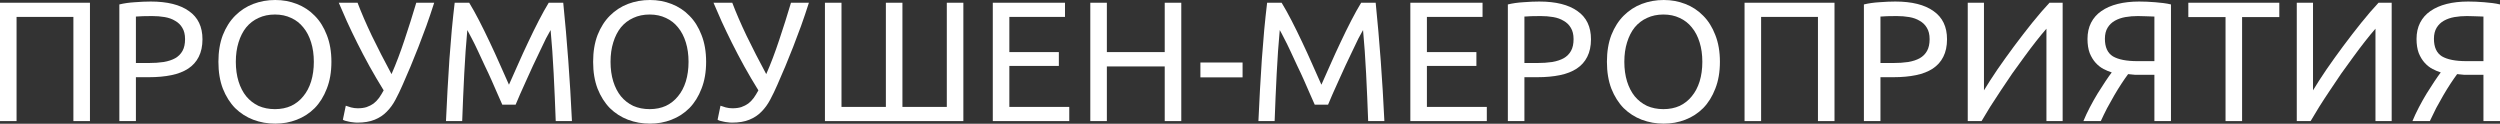 <?xml version="1.0" encoding="UTF-8"?> <svg xmlns="http://www.w3.org/2000/svg" width="1172" height="58" viewBox="0 0 1172 58" fill="none"><rect x="0" y="0" width="1172" height="58" fill="#333333" stroke="none"/> <path d="M42.17 1.281V56.767H34.408V7.926H7.762V56.767H0V1.281H42.17Z" fill="white"></path> <path d="M70.674 0.721C78.462 0.721 84.437 2.215 88.598 5.204C92.812 8.14 94.919 12.544 94.919 18.415C94.919 21.618 94.333 24.367 93.159 26.662C92.039 28.904 90.385 30.745 88.198 32.186C86.064 33.574 83.45 34.588 80.356 35.229C77.262 35.869 73.768 36.19 69.874 36.19H63.712V56.767H55.95V2.082C58.138 1.548 60.565 1.201 63.232 1.041C65.953 0.827 68.433 0.721 70.674 0.721ZM71.314 7.526C68.007 7.526 65.473 7.606 63.712 7.766V29.544H69.554C72.221 29.544 74.621 29.384 76.755 29.064C78.889 28.69 80.676 28.103 82.117 27.302C83.61 26.448 84.757 25.301 85.557 23.86C86.358 22.418 86.758 20.577 86.758 18.335C86.758 16.2 86.331 14.438 85.477 13.051C84.677 11.663 83.557 10.569 82.117 9.768C80.73 8.914 79.103 8.327 77.235 8.007C75.368 7.686 73.394 7.526 71.314 7.526Z" fill="white"></path> <path d="M102.393 28.984C102.393 24.233 103.087 20.043 104.474 16.413C105.914 12.784 107.834 9.768 110.235 7.366C112.689 4.911 115.516 3.069 118.717 1.842C121.971 0.614 125.412 0 129.039 0C132.614 0 135.974 0.614 139.122 1.842C142.322 3.069 145.123 4.911 147.524 7.366C149.924 9.768 151.818 12.784 153.205 16.413C154.645 20.043 155.365 24.233 155.365 28.984C155.365 33.734 154.645 37.924 153.205 41.554C151.818 45.184 149.924 48.226 147.524 50.682C145.123 53.084 142.322 54.898 139.122 56.126C135.974 57.354 132.614 57.968 129.039 57.968C125.412 57.968 121.971 57.354 118.717 56.126C115.516 54.898 112.689 53.084 110.235 50.682C107.834 48.226 105.914 45.184 104.474 41.554C103.087 37.924 102.393 33.734 102.393 28.984ZM110.555 28.984C110.555 32.346 110.982 35.416 111.835 38.191C112.689 40.914 113.889 43.236 115.436 45.157C117.037 47.079 118.957 48.573 121.198 49.641C123.491 50.655 126.052 51.162 128.879 51.162C131.707 51.162 134.241 50.655 136.481 49.641C138.722 48.573 140.615 47.079 142.162 45.157C143.763 43.236 144.99 40.914 145.843 38.191C146.697 35.416 147.124 32.346 147.124 28.984C147.124 25.621 146.697 22.578 145.843 19.856C144.99 17.081 143.763 14.732 142.162 12.81C140.615 10.889 138.722 9.421 136.481 8.407C134.241 7.339 131.707 6.806 128.879 6.806C126.052 6.806 123.491 7.339 121.198 8.407C118.957 9.421 117.037 10.889 115.436 12.81C113.889 14.732 112.689 17.081 111.835 19.856C110.982 22.578 110.555 25.621 110.555 28.984Z" fill="white"></path> <path d="M188.746 39.793C187.679 42.248 186.559 44.57 185.386 46.758C184.265 48.893 182.905 50.762 181.305 52.363C179.758 53.964 177.864 55.219 175.623 56.126C173.436 57.033 170.715 57.487 167.461 57.487C166.821 57.487 166.154 57.434 165.461 57.327C164.767 57.274 164.101 57.167 163.46 57.007C162.82 56.9 162.26 56.767 161.78 56.606C161.3 56.446 160.953 56.286 160.74 56.126L162.1 49.561C162.794 49.828 163.62 50.094 164.581 50.361C165.594 50.628 166.635 50.762 167.701 50.762C169.302 50.762 170.689 50.575 171.862 50.201C173.089 49.774 174.183 49.214 175.143 48.52C176.103 47.773 176.957 46.892 177.704 45.878C178.451 44.81 179.171 43.636 179.864 42.355C177.517 38.565 175.303 34.802 173.223 31.066C171.142 27.276 169.222 23.619 167.461 20.096C165.701 16.574 164.101 13.238 162.66 10.088C161.22 6.886 159.94 3.95 158.819 1.281H167.621C169.382 5.925 171.622 11.102 174.343 16.814C177.117 22.525 180.184 28.503 183.545 34.748C185.679 29.891 187.706 24.553 189.627 18.735C191.6 12.864 193.441 7.046 195.148 1.281H203.55C202.323 5.124 201.096 8.754 199.869 12.17C198.642 15.533 197.415 18.789 196.188 21.938C194.961 25.034 193.734 28.076 192.507 31.066C191.28 34.001 190.027 36.91 188.746 39.793Z" fill="white"></path> <path d="M235.482 49.08C234.948 47.799 234.228 46.171 233.321 44.196C232.468 42.221 231.534 40.086 230.52 37.791C229.507 35.496 228.413 33.147 227.24 30.745C226.119 28.29 225.052 25.995 224.039 23.86C223.025 21.671 222.065 19.723 221.158 18.015C220.305 16.307 219.611 14.999 219.078 14.092C218.491 20.39 218.011 27.222 217.637 34.588C217.264 41.901 216.944 49.294 216.677 56.767H209.075C209.289 51.963 209.529 47.132 209.796 42.275C210.062 37.364 210.356 32.56 210.676 27.863C211.049 23.112 211.423 18.495 211.796 14.011C212.223 9.528 212.676 5.284 213.156 1.281H219.958C221.398 3.63 222.945 6.405 224.599 9.608C226.253 12.81 227.906 16.173 229.56 19.696C231.214 23.166 232.814 26.662 234.361 30.185C235.908 33.654 237.322 36.83 238.602 39.713C239.883 36.83 241.296 33.654 242.843 30.185C244.39 26.662 245.991 23.166 247.644 19.696C249.298 16.173 250.952 12.81 252.606 9.608C254.259 6.405 255.806 3.63 257.247 1.281H264.048C265.862 19.162 267.222 37.657 268.129 56.767H260.527C260.261 49.294 259.941 41.901 259.567 34.588C259.194 27.222 258.714 20.39 258.127 14.092C257.593 14.999 256.873 16.307 255.966 18.015C255.113 19.723 254.179 21.671 253.166 23.86C252.152 25.995 251.058 28.29 249.885 30.745C248.765 33.147 247.698 35.496 246.684 37.791C245.671 40.086 244.71 42.221 243.803 44.196C242.95 46.171 242.256 47.799 241.723 49.08H235.482Z" fill="white"></path> <path d="M278.059 28.984C278.059 24.233 278.752 20.043 280.139 16.413C281.58 12.784 283.5 9.768 285.901 7.366C288.355 4.911 291.182 3.069 294.383 1.842C297.637 0.614 301.078 0 304.705 0C308.279 0 311.64 0.614 314.787 1.842C317.988 3.069 320.789 4.911 323.189 7.366C325.59 9.768 327.484 12.784 328.871 16.413C330.311 20.043 331.031 24.233 331.031 28.984C331.031 33.734 330.311 37.924 328.871 41.554C327.484 45.184 325.59 48.226 323.189 50.682C320.789 53.084 317.988 54.898 314.787 56.126C311.64 57.354 308.279 57.968 304.705 57.968C301.078 57.968 297.637 57.354 294.383 56.126C291.182 54.898 288.355 53.084 285.901 50.682C283.5 48.226 281.58 45.184 280.139 41.554C278.752 37.924 278.059 33.734 278.059 28.984ZM286.221 28.984C286.221 32.346 286.648 35.416 287.501 38.191C288.355 40.914 289.555 43.236 291.102 45.157C292.702 47.079 294.623 48.573 296.863 49.641C299.157 50.655 301.718 51.162 304.545 51.162C307.372 51.162 309.906 50.655 312.147 49.641C314.387 48.573 316.281 47.079 317.828 45.157C319.429 43.236 320.655 40.914 321.509 38.191C322.363 35.416 322.789 32.346 322.789 28.984C322.789 25.621 322.363 22.578 321.509 19.856C320.655 17.081 319.429 14.732 317.828 12.81C316.281 10.889 314.387 9.421 312.147 8.407C309.906 7.339 307.372 6.806 304.545 6.806C301.718 6.806 299.157 7.339 296.863 8.407C294.623 9.421 292.702 10.889 291.102 12.81C289.555 14.732 288.355 17.081 287.501 19.856C286.648 22.578 286.221 25.621 286.221 28.984Z" fill="white"></path> <path d="M364.412 39.793C363.345 42.248 362.225 44.57 361.051 46.758C359.931 48.893 358.571 50.762 356.97 52.363C355.423 53.964 353.53 55.219 351.289 56.126C349.102 57.033 346.381 57.487 343.127 57.487C342.487 57.487 341.82 57.434 341.127 57.327C340.433 57.274 339.766 57.167 339.126 57.007C338.486 56.9 337.926 56.767 337.446 56.606C336.966 56.446 336.619 56.286 336.406 56.126L337.766 49.561C338.459 49.828 339.286 50.094 340.247 50.361C341.26 50.628 342.3 50.762 343.367 50.762C344.968 50.762 346.355 50.575 347.528 50.201C348.755 49.774 349.849 49.214 350.809 48.52C351.769 47.773 352.623 46.892 353.37 45.878C354.116 44.81 354.837 43.636 355.53 42.355C353.183 38.565 350.969 34.802 348.889 31.066C346.808 27.276 344.888 23.619 343.127 20.096C341.367 16.574 339.766 13.238 338.326 10.088C336.886 6.886 335.605 3.95 334.485 1.281H343.287C345.048 5.925 347.288 11.102 350.009 16.814C352.783 22.525 355.85 28.503 359.211 34.748C361.345 29.891 363.372 24.553 365.292 18.735C367.266 12.864 369.107 7.046 370.814 1.281H379.216C377.989 5.124 376.762 8.754 375.535 12.17C374.308 15.533 373.081 18.789 371.854 21.938C370.627 25.034 369.4 28.076 368.173 31.066C366.946 34.001 365.692 36.91 364.412 39.793Z" fill="white"></path> <path d="M386.73 56.767V1.281H394.492V50.121H415.297V1.281H423.059V50.121H443.864V1.281H451.625V56.767H386.73Z" fill="white"></path> <path d="M465.421 56.767V1.281H499.268V7.926H473.182V24.42H496.388V30.905H473.182V50.121H501.269V56.767H465.421Z" fill="white"></path> <path d="M546.022 1.281H553.784V56.767H546.022V31.145H518.896V56.767H511.134V1.281H518.896V24.42H546.022V1.281Z" fill="white"></path> <path d="M562.753 29.304H582.517V36.27H562.753V29.304Z" fill="white"></path> <path d="M616.351 49.08C615.818 47.799 615.098 46.171 614.191 44.196C613.337 42.221 612.404 40.086 611.39 37.791C610.376 35.496 609.283 33.147 608.109 30.745C606.989 28.29 605.922 25.995 604.909 23.86C603.895 21.671 602.935 19.723 602.028 18.015C601.174 16.307 600.481 14.999 599.947 14.092C599.361 20.39 598.88 27.222 598.507 34.588C598.134 41.901 597.814 49.294 597.547 56.767H589.945C590.158 51.963 590.399 47.132 590.665 42.275C590.932 37.364 591.225 32.56 591.546 27.863C591.919 23.112 592.292 18.495 592.666 14.011C593.092 9.528 593.546 5.284 594.026 1.281H600.828C602.268 3.63 603.815 6.405 605.469 9.608C607.122 12.81 608.776 16.173 610.43 19.696C612.084 23.166 613.684 26.662 615.231 30.185C616.778 33.654 618.192 36.83 619.472 39.713C620.752 36.83 622.166 33.654 623.713 30.185C625.26 26.662 626.86 23.166 628.514 19.696C630.168 16.173 631.822 12.81 633.475 9.608C635.129 6.405 636.676 3.63 638.116 1.281H644.918C646.732 19.162 648.092 37.657 648.999 56.767H641.397C641.13 49.294 640.81 41.901 640.437 34.588C640.063 27.222 639.583 20.39 638.997 14.092C638.463 14.999 637.743 16.307 636.836 18.015C635.982 19.723 635.049 21.671 634.035 23.86C633.022 25.995 631.928 28.29 630.755 30.745C629.634 33.147 628.567 35.496 627.554 37.791C626.54 40.086 625.58 42.221 624.673 44.196C623.82 46.171 623.126 47.799 622.593 49.08H616.351Z" fill="white"></path> <path d="M661.169 56.767V1.281H695.017V7.926H668.931V24.42H692.136V30.905H668.931V50.121H697.017V56.767H661.169Z" fill="white"></path> <path d="M721.606 0.721C729.395 0.721 735.369 2.215 739.53 5.204C743.745 8.14 745.852 12.544 745.852 18.415C745.852 21.618 745.265 24.367 744.092 26.662C742.971 28.904 741.318 30.745 739.13 32.186C736.996 33.574 734.383 34.588 731.289 35.229C728.195 35.869 724.7 36.19 720.806 36.19H714.645V56.767H706.883V2.082C709.07 1.548 711.497 1.201 714.165 1.041C716.885 0.827 719.366 0.721 721.606 0.721ZM722.246 7.526C718.939 7.526 716.405 7.606 714.645 7.766V29.544H720.486C723.153 29.544 725.554 29.384 727.688 29.064C729.822 28.69 731.609 28.103 733.049 27.302C734.543 26.448 735.69 25.301 736.49 23.86C737.29 22.418 737.69 20.577 737.69 18.335C737.69 16.2 737.263 14.438 736.41 13.051C735.61 11.663 734.489 10.569 733.049 9.768C731.662 8.914 730.035 8.327 728.168 8.007C726.301 7.686 724.327 7.526 722.246 7.526Z" fill="white"></path> <path d="M753.326 28.984C753.326 24.233 754.019 20.043 755.406 16.413C756.846 12.784 758.767 9.768 761.167 7.366C763.621 4.911 766.449 3.069 769.649 1.842C772.903 0.614 776.344 0 779.972 0C783.546 0 786.907 0.614 790.054 1.842C793.255 3.069 796.055 4.911 798.456 7.366C800.857 9.768 802.75 12.784 804.137 16.413C805.578 20.043 806.298 24.233 806.298 28.984C806.298 33.734 805.578 37.924 804.137 41.554C802.75 45.184 800.857 48.226 798.456 50.682C796.055 53.084 793.255 54.898 790.054 56.126C786.907 57.354 783.546 57.968 779.972 57.968C776.344 57.968 772.903 57.354 769.649 56.126C766.449 54.898 763.621 53.084 761.167 50.682C758.767 48.226 756.846 45.184 755.406 41.554C754.019 37.924 753.326 33.734 753.326 28.984ZM761.487 28.984C761.487 32.346 761.914 35.416 762.768 38.191C763.621 40.914 764.821 43.236 766.369 45.157C767.969 47.079 769.889 48.573 772.13 49.641C774.424 50.655 776.984 51.162 779.812 51.162C782.639 51.162 785.173 50.655 787.413 49.641C789.654 48.573 791.548 47.079 793.095 45.157C794.695 43.236 795.922 40.914 796.776 38.191C797.629 35.416 798.056 32.346 798.056 28.984C798.056 25.621 797.629 22.578 796.776 19.856C795.922 17.081 794.695 14.732 793.095 12.81C791.548 10.889 789.654 9.421 787.413 8.407C785.173 7.339 782.639 6.806 779.812 6.806C776.984 6.806 774.424 7.339 772.13 8.407C769.889 9.421 767.969 10.889 766.369 12.81C764.821 14.732 763.621 17.081 762.768 19.856C761.914 22.578 761.487 25.621 761.487 28.984Z" fill="white"></path> <path d="M860.016 1.281V56.767H852.254V7.926H825.608V56.767H817.846V1.281H860.016Z" fill="white"></path> <path d="M888.52 0.721C896.309 0.721 902.283 2.215 906.444 5.204C910.659 8.14 912.766 12.544 912.766 18.415C912.766 21.618 912.179 24.367 911.005 26.662C909.885 28.904 908.231 30.745 906.044 32.186C903.91 33.574 901.296 34.588 898.202 35.229C895.108 35.869 891.614 36.19 887.72 36.19H881.558V56.767H873.797V2.082C875.984 1.548 878.411 1.201 881.078 1.041C883.799 0.827 886.279 0.721 888.52 0.721ZM889.16 7.526C885.853 7.526 883.319 7.606 881.558 7.766V29.544H887.4C890.067 29.544 892.468 29.384 894.601 29.064C896.735 28.69 898.522 28.103 899.963 27.302C901.456 26.448 902.603 25.301 903.403 23.86C904.204 22.418 904.604 20.577 904.604 18.335C904.604 16.2 904.177 14.438 903.323 13.051C902.523 11.663 901.403 10.569 899.963 9.768C898.576 8.914 896.949 8.327 895.082 8.007C893.214 7.686 891.241 7.526 889.16 7.526Z" fill="white"></path> <path d="M922.48 56.767V1.281H930.082V42.355C931.789 39.526 933.869 36.296 936.323 32.667C938.83 29.037 941.471 25.354 944.245 21.618C947.072 17.828 949.9 14.172 952.727 10.649C955.607 7.072 958.301 3.95 960.809 1.281H966.97V56.767H959.368V13.451C957.875 15.159 956.248 17.134 954.487 19.376C952.727 21.618 950.913 24.02 949.046 26.582C947.179 29.09 945.285 31.706 943.365 34.428C941.498 37.151 939.684 39.846 937.923 42.515C936.163 45.13 934.509 47.666 932.962 50.121C931.469 52.576 930.135 54.792 928.961 56.767H922.48Z" fill="white"></path> <path d="M1002.22 7.526C1000.19 7.526 998.247 7.686 996.38 8.007C994.566 8.327 992.939 8.887 991.499 9.688C990.059 10.489 988.912 11.583 988.058 12.971C987.205 14.358 986.778 16.093 986.778 18.175C986.778 22.125 988.031 24.874 990.539 26.422C993.099 27.916 996.914 28.663 1001.98 28.663H1009.98V7.766C1009.4 7.766 1008.7 7.74 1007.9 7.686C1007.21 7.633 1006.38 7.606 1005.42 7.606C1004.52 7.553 1003.45 7.526 1002.22 7.526ZM1002.86 0.721C1003.98 0.721 1005.18 0.747 1006.46 0.801C1007.74 0.854 1009.02 0.934 1010.3 1.041C1011.64 1.148 1012.94 1.281 1014.22 1.441C1015.5 1.601 1016.68 1.815 1017.75 2.082V56.767H1009.98V35.069H1003.34C1002.59 35.069 1001.79 35.069 1000.94 35.069C1000.14 35.015 999.047 34.909 997.66 34.748C996.7 36.029 995.66 37.524 994.54 39.232C993.419 40.94 992.299 42.755 991.179 44.677C990.059 46.598 988.938 48.6 987.818 50.682C986.751 52.763 985.764 54.792 984.857 56.767H976.696C977.549 54.685 978.563 52.523 979.736 50.281C980.91 48.039 982.11 45.904 983.337 43.876C984.617 41.848 985.818 39.98 986.938 38.271C988.111 36.51 989.125 35.069 989.979 33.948C988.752 33.574 987.471 33.04 986.138 32.346C984.804 31.653 983.577 30.692 982.457 29.464C981.337 28.236 980.403 26.715 979.656 24.9C978.963 23.032 978.616 20.817 978.616 18.255C978.616 15.373 979.176 12.837 980.296 10.649C981.417 8.46 983.017 6.645 985.097 5.204C987.231 3.71 989.792 2.589 992.779 1.842C995.767 1.094 999.127 0.721 1002.86 0.721Z" fill="white"></path> <path d="M1068.54 1.281V8.007H1051.09V56.767H1043.33V8.007H1025.89V1.281H1068.54Z" fill="white"></path> <path d="M1076.73 56.767V1.281H1084.34V42.355C1086.04 39.526 1088.12 36.296 1090.58 32.667C1093.08 29.037 1095.73 25.354 1098.5 21.618C1101.33 17.828 1104.15 14.172 1106.98 10.649C1109.86 7.072 1112.56 3.95 1115.06 1.281H1121.22V56.767H1113.62V13.451C1112.13 15.159 1110.5 17.134 1108.74 19.376C1106.98 21.618 1105.17 24.02 1103.3 26.582C1101.43 29.09 1099.54 31.706 1097.62 34.428C1095.75 37.151 1093.94 39.846 1092.18 42.515C1090.42 45.13 1088.76 47.666 1087.22 50.121C1085.72 52.576 1084.39 54.792 1083.22 56.767H1076.73Z" fill="white"></path> <path d="M1156.48 7.526C1154.45 7.526 1152.5 7.686 1150.63 8.007C1148.82 8.327 1147.19 8.887 1145.75 9.688C1144.31 10.489 1143.17 11.583 1142.31 12.971C1141.46 14.358 1141.03 16.093 1141.03 18.175C1141.03 22.125 1142.29 24.874 1144.79 26.422C1147.35 27.916 1151.17 28.663 1156.24 28.663H1164.24V7.766C1163.65 7.766 1162.96 7.74 1162.16 7.686C1161.46 7.633 1160.64 7.606 1159.68 7.606C1158.77 7.553 1157.7 7.526 1156.48 7.526ZM1157.12 0.721C1158.24 0.721 1159.44 0.747 1160.72 0.801C1162 0.854 1163.28 0.934 1164.56 1.041C1165.89 1.148 1167.2 1.281 1168.48 1.441C1169.76 1.601 1170.93 1.815 1172 2.082V56.767H1164.24V35.069H1157.6C1156.85 35.069 1156.05 35.069 1155.2 35.069C1154.4 35.015 1153.3 34.909 1151.91 34.748C1150.95 36.029 1149.91 37.524 1148.79 39.232C1147.67 40.94 1146.55 42.755 1145.43 44.677C1144.31 46.598 1143.19 48.6 1142.07 50.682C1141.01 52.763 1140.02 54.792 1139.11 56.767H1130.95C1131.8 54.685 1132.82 52.523 1133.99 50.281C1135.16 48.039 1136.36 45.904 1137.59 43.876C1138.87 41.848 1140.07 39.98 1141.19 38.271C1142.37 36.51 1143.38 35.069 1144.23 33.948C1143.01 33.574 1141.73 33.04 1140.39 32.346C1139.06 31.653 1137.83 30.692 1136.71 29.464C1135.59 28.236 1134.66 26.715 1133.91 24.9C1133.22 23.032 1132.87 20.817 1132.87 18.255C1132.87 15.373 1133.43 12.837 1134.55 10.649C1135.67 8.46 1137.27 6.645 1139.35 5.204C1141.49 3.71 1144.05 2.589 1147.03 1.842C1150.02 1.094 1153.38 0.721 1157.12 0.721Z" fill="white"></path> </svg> 